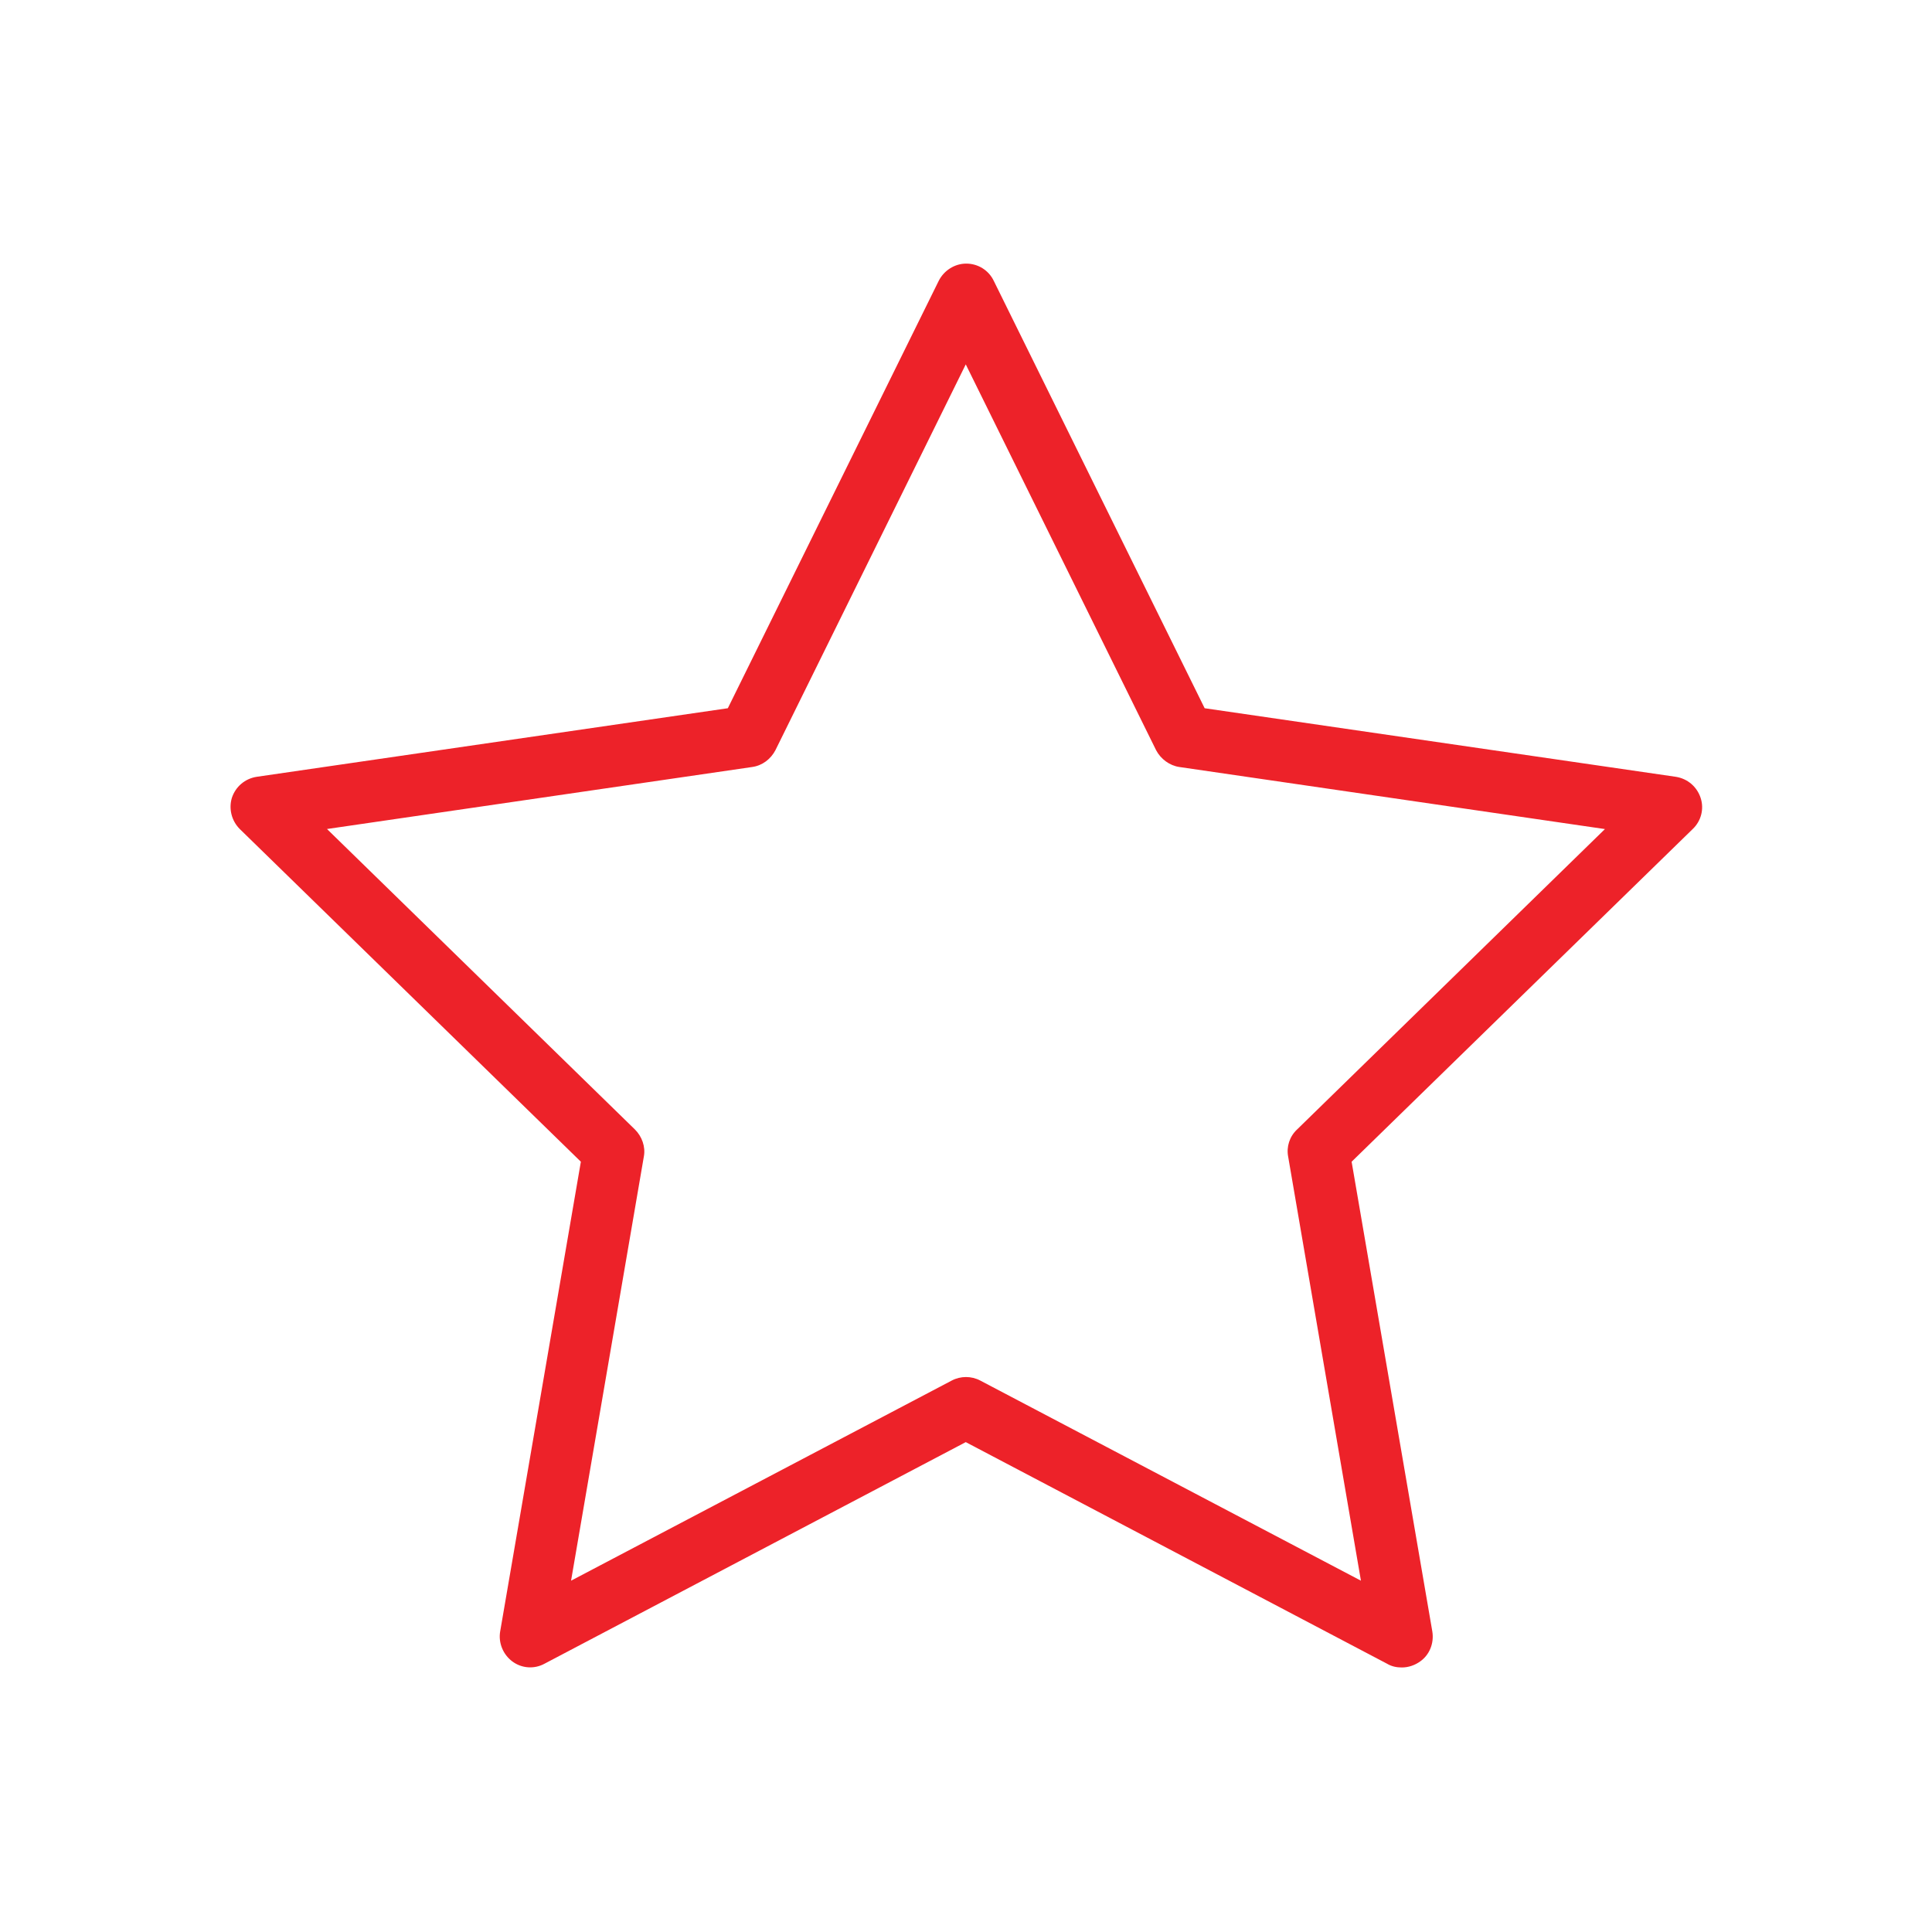 <?xml version="1.0" encoding="UTF-8"?><svg id="b" xmlns="http://www.w3.org/2000/svg" viewBox="0 0 41.41 41.41"><defs><style>.d{fill:#ed2229;}.d,.e{stroke-width:0px;}.e{fill:none;}</style></defs><g id="c"><path class="d" d="M30.04,35.74c-.1,0-.21-.02-.31-.08l-9.03-4.75-9.03,4.75c-.22.12-.49.1-.69-.05-.2-.15-.3-.4-.26-.64l1.73-10.07-7.31-7.13c-.18-.18-.24-.44-.17-.67.08-.24.28-.41.53-.45l10.1-1.47,4.52-9.16c.11-.22.34-.37.59-.37h0c.25,0,.48.14.59.37l4.52,9.16,10.1,1.47c.25.04.45.21.53.45.08.24.01.5-.17.67l-7.31,7.13,1.73,10.07c.04.25-.06.5-.26.64-.11.08-.25.13-.39.13ZM7.01,17.77l6.6,6.44c.15.15.23.37.19.58l-1.56,9.09,8.16-4.29c.19-.1.42-.1.61,0l8.16,4.29-1.56-9.09c-.04-.21.03-.43.19-.58l6.6-6.44-9.12-1.33c-.21-.03-.4-.17-.5-.36l-4.08-8.27-4.08,8.27c-.1.19-.28.33-.5.36l-9.12,1.33Z"/><rect class="e" width="41.41" height="41.41"/></g></svg>